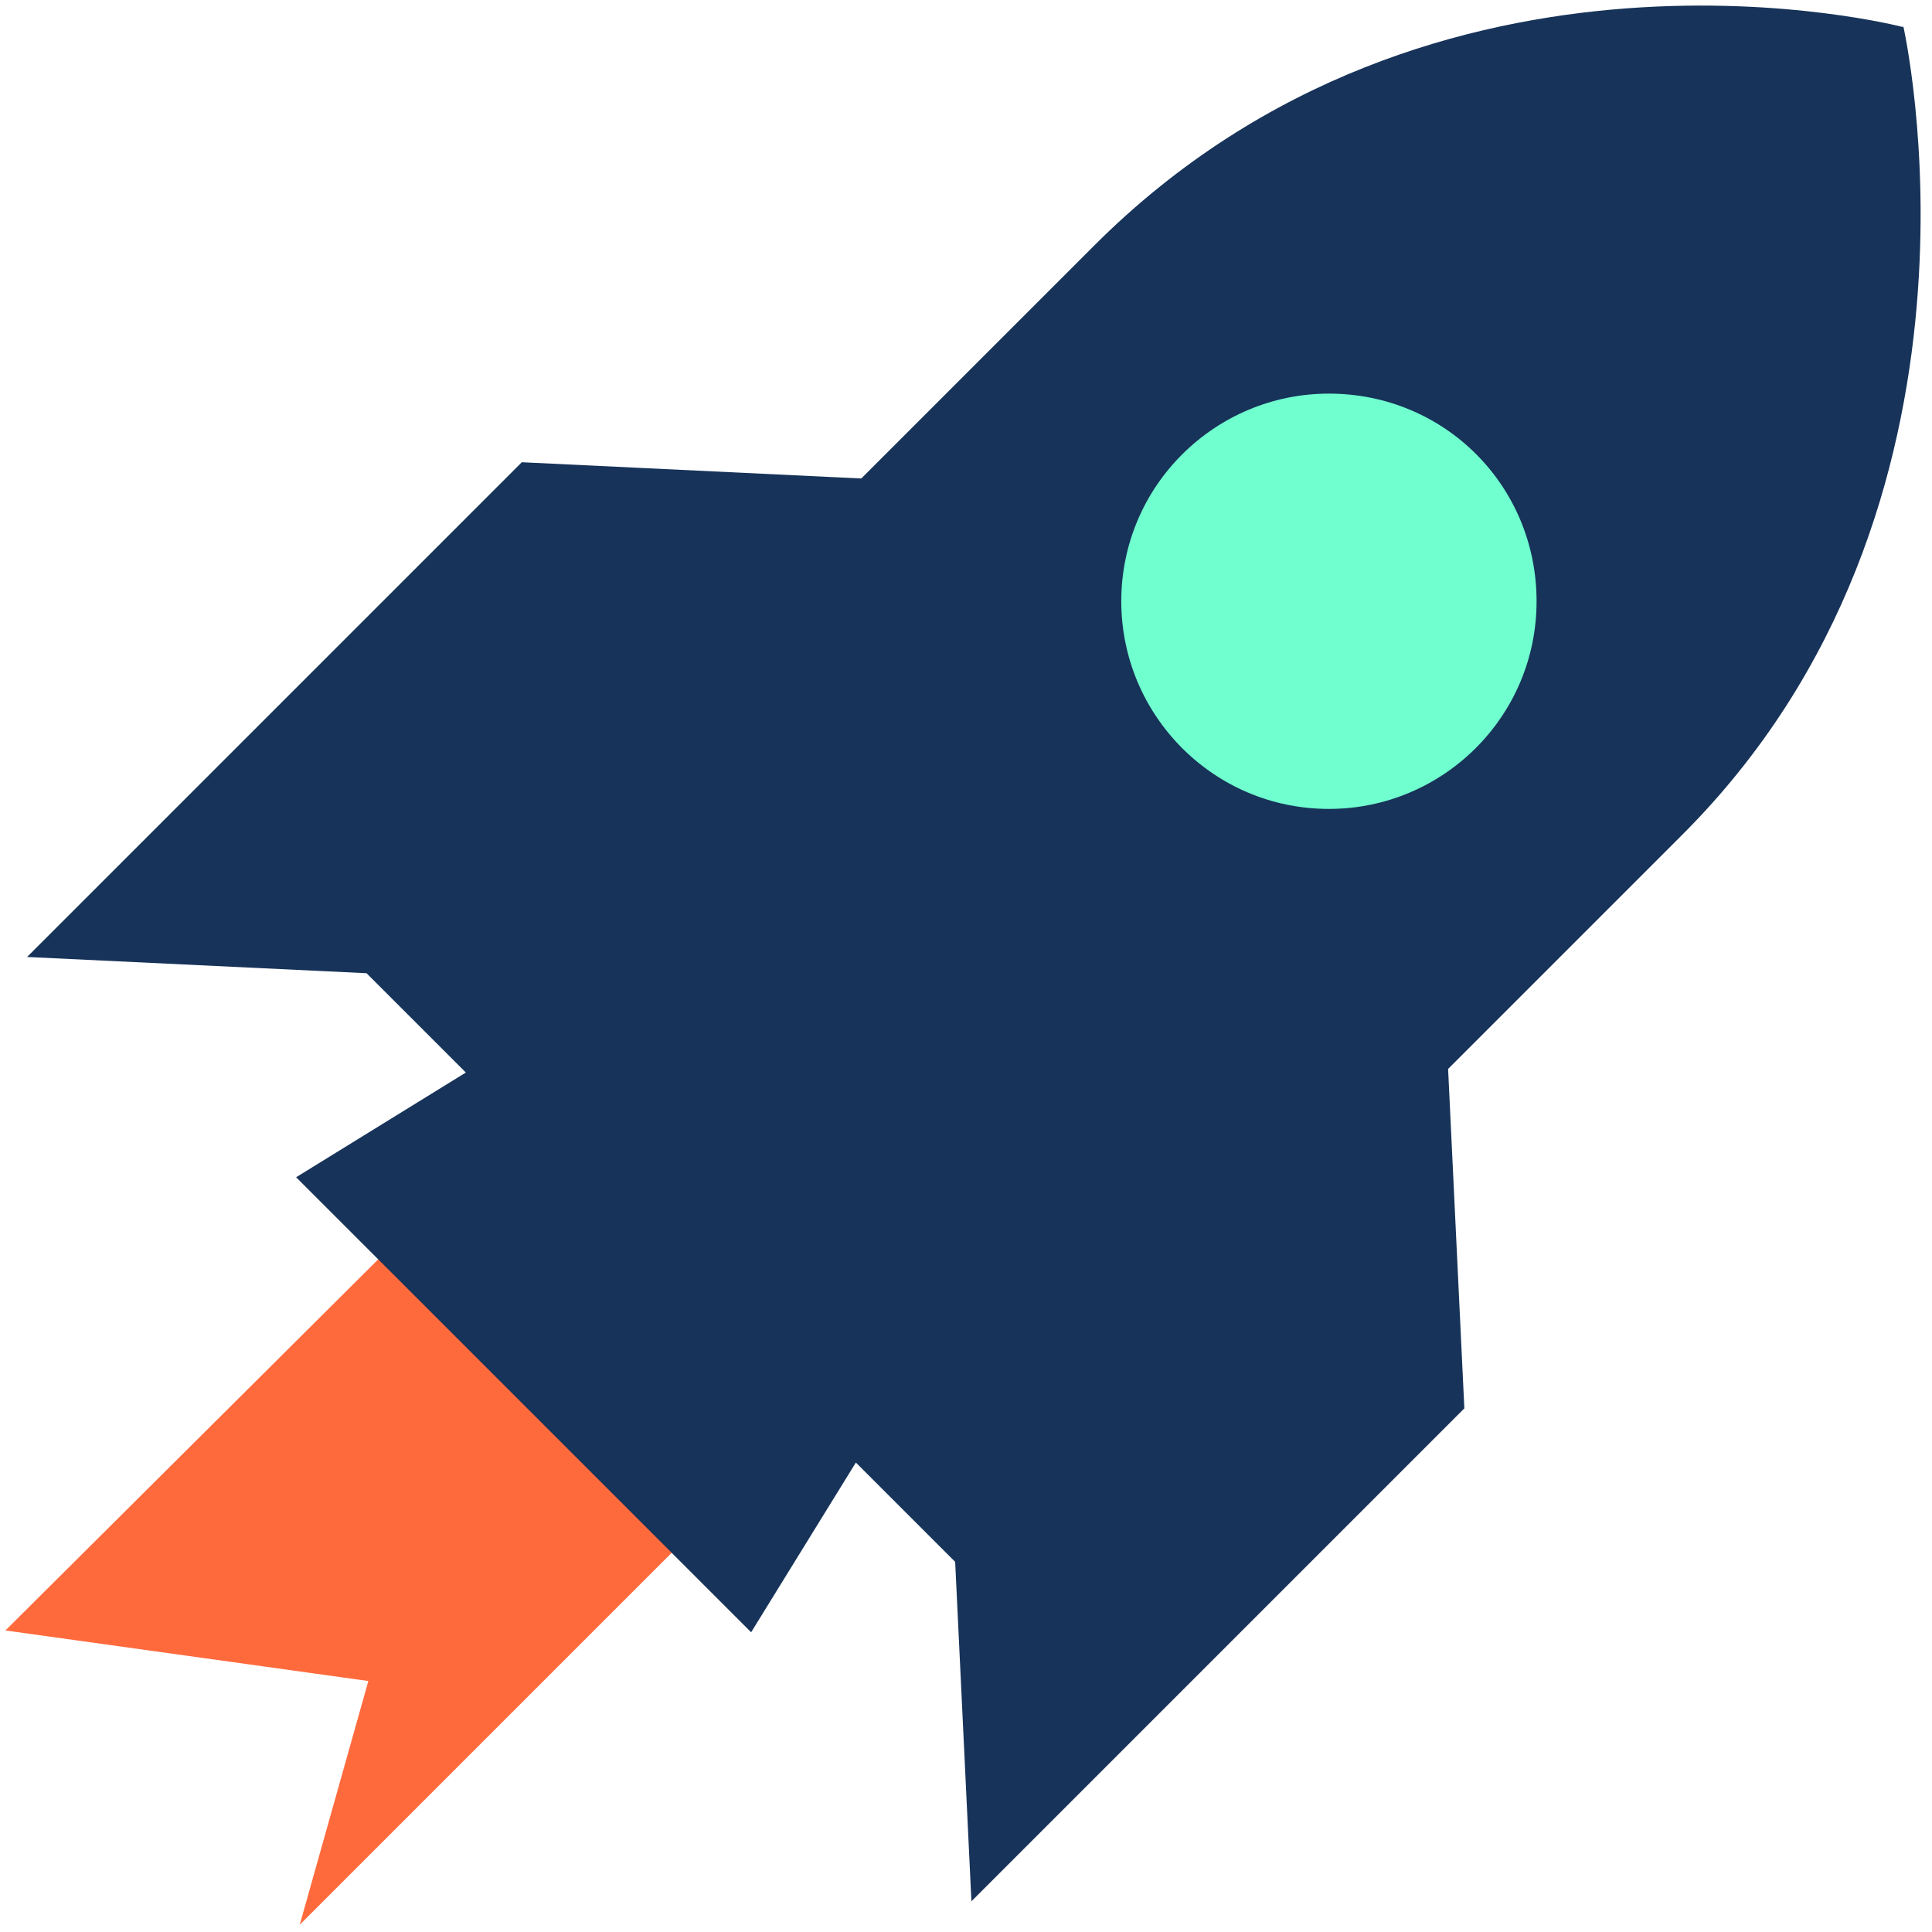 <?xml version="1.0" encoding="UTF-8"?>
<svg xmlns="http://www.w3.org/2000/svg" version="1.1" viewBox="0 0 107 107">
  <defs>
    <style>
      .cls-1 {
        fill: #ff6a3d;
      }

      .cls-2 {
        fill: #70ffcf;
      }

      .cls-3 {
        fill: #173359;
      }
    </style>
  </defs>
  <!-- Generator: Adobe Illustrator 28.6.0, SVG Export Plug-In . SVG Version: 1.2.0 Build 709)  -->
  <g>
    <g id="GOT_Office_Icon_RGB_Rakete-01">
      <g id="Rakete_01">
        <path id="Pfad_92" class="cls-1" d="M.3,90.3l20.1,2.8-3.8,13.5,22-22-16.3-16.2L.3,90.3Z"/>
        <g id="Gruppe_153">
          <path id="Pfad_93" class="cls-3" d="M105.4,1.5s-25.9-6.8-44.8,12.1l-12.9,12.9-18.8-.9L1.5,53l18.8.9,5.5,5.5-9.4,5.8,25.2,25.2,5.8-9.4,5.5,5.5.9,18.8,27.3-27.3-.9-18.8,12.9-12.9C111.5,28,105.4,1.4,105.4,1.4"/>
          <path id="Pfad_94" class="cls-2" d="M62.1,33.3c0,6.3,5.1,11.5,11.5,11.5,6.3,0,11.5-5.1,11.5-11.5s-5.1-11.5-11.5-11.5h0c-6.3,0-11.5,5.1-11.5,11.5h0"/>
        </g>
      </g>
    </g>
  </g>
</svg>